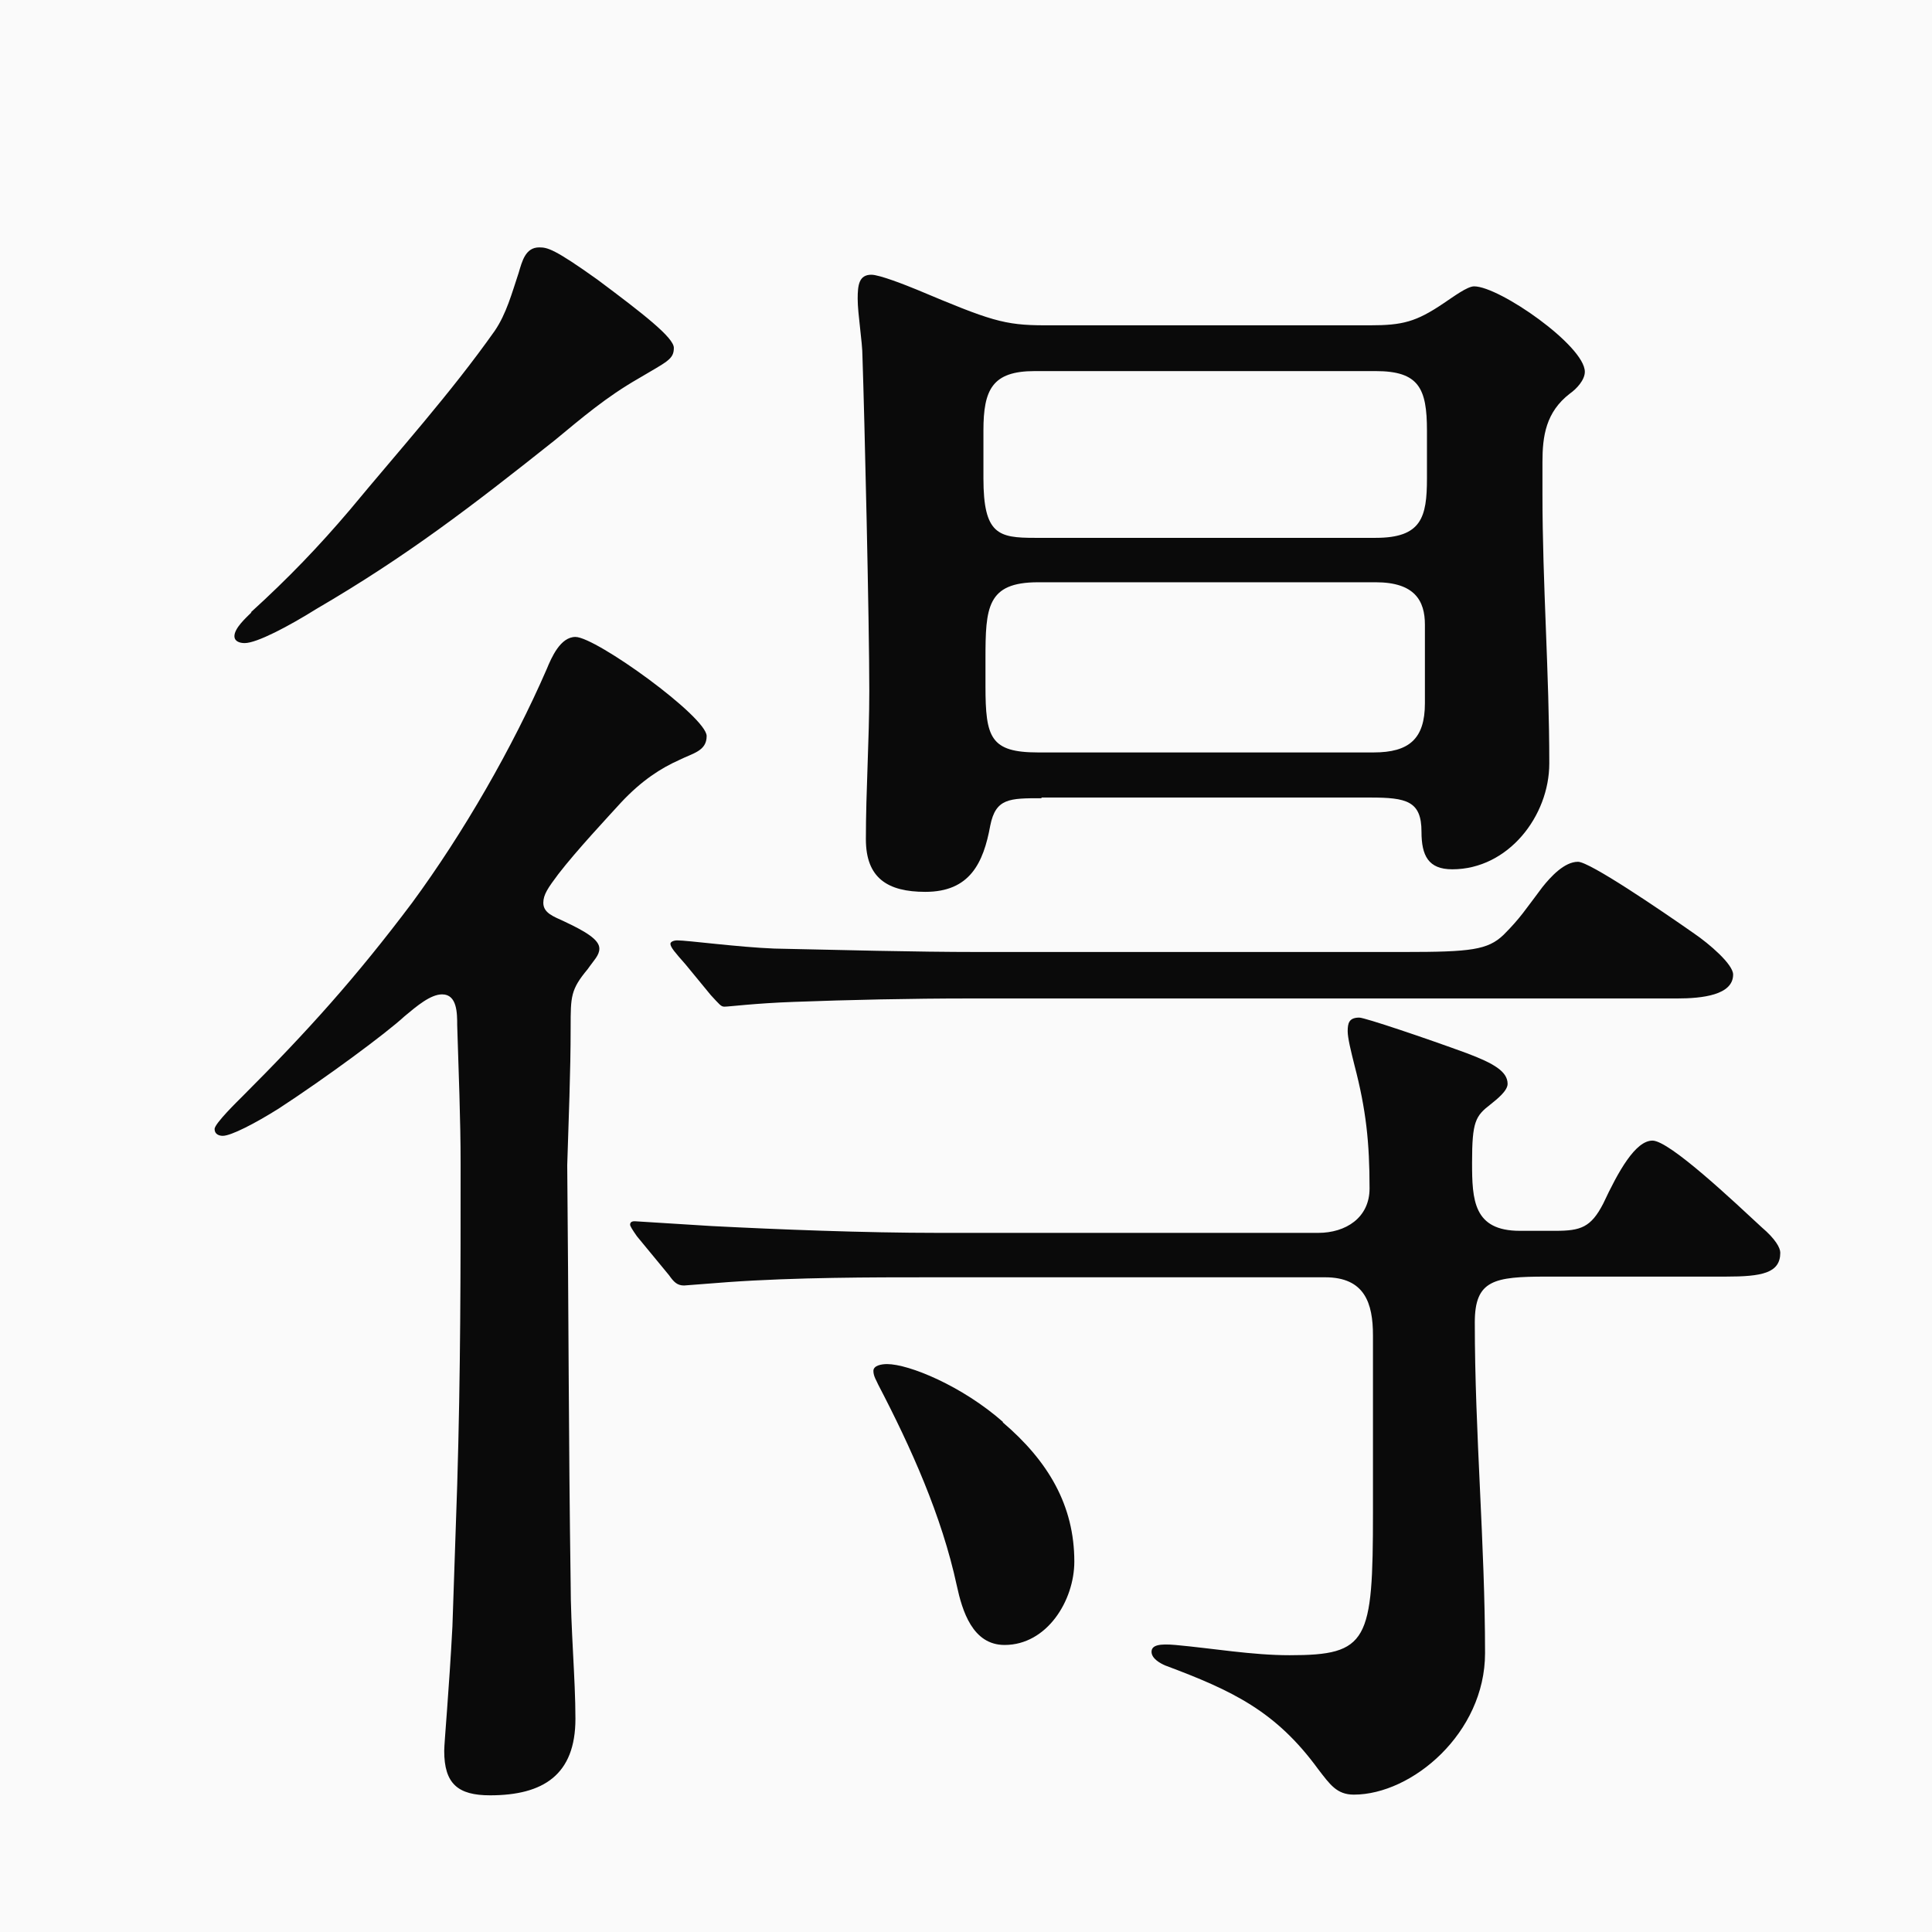 <?xml version="1.0" encoding="UTF-8"?>
<svg id="b" data-name="レイヤー_2" xmlns="http://www.w3.org/2000/svg" viewBox="0 0 28.27 28.27">
  <defs>
    <style>
      .d {
        fill: #0a0a0a;
      }

      .e {
        fill: #fafafa;
      }
    </style>
  </defs>
  <g id="c" data-name="layout">
    <rect class="e" width="28.27" height="28.27"/>
    <path class="d" d="M6.62,23.8l.07-2.07c.05-1.67.05-3.12.05-4.69,0-.67-.03-1.37-.05-2.04,0-.17,0-.45-.22-.45-.17,0-.37.17-.55.32-.27.25-1.15.9-1.84,1.35-.35.22-.7.4-.82.4-.05,0-.12-.02-.12-.1s.35-.42.4-.47c.97-.97,1.67-1.75,2.49-2.84.75-1.02,1.47-2.27,1.97-3.42.07-.17.2-.47.42-.47.3,0,1.92,1.17,1.92,1.45,0,.22-.2.25-.4.35-.27.12-.55.3-.85.62-.2.22-.65.7-.92,1.05-.15.2-.22.3-.22.42,0,.15.15.2.3.27.32.15.52.27.52.4,0,.1-.08.17-.17.3-.25.3-.25.4-.25.85,0,.67-.03,1.35-.05,2.02.02,2.02.02,4.06.05,6.11,0,.67.07,1.4.07,1.99,0,.82-.47,1.12-1.25,1.12-.47,0-.67-.17-.67-.65,0-.12.07-.87.12-1.82ZM3.67,8.96c.55-.5,1-.97,1.45-1.5.72-.87,1.47-1.7,2.12-2.62.17-.25.25-.55.35-.85.05-.17.1-.37.3-.37.12,0,.22.02.85.47.67.5,1.12.85,1.12,1,0,.17-.1.2-.52.45-.47.27-.82.57-1.22.9-1.22.97-2.17,1.7-3.49,2.47-.4.25-.87.5-1.05.5-.08,0-.15-.03-.15-.1,0-.12.17-.27.25-.35ZM13.6,18.69c-.85,0-1.94,0-2.94.07l-.65.05c-.1,0-.15-.05-.22-.15l-.47-.57c-.07-.1-.1-.15-.1-.17,0-.05.05-.05.07-.05l1.12.07c.97.05,2.24.1,3.32.1h5.56c.4,0,.75-.22.75-.65,0-.67-.05-1.15-.22-1.8-.05-.2-.1-.4-.1-.5,0-.12.02-.2.17-.2.08,0,.97.3,1.57.52.4.15.6.27.6.45,0,.1-.15.22-.25.3-.22.17-.27.25-.27.85,0,.55.02,1,.7,1h.52c.37,0,.52-.05.7-.4.22-.47.47-.92.72-.92s1.2.9,1.6,1.27c.2.17.27.3.27.37,0,.3-.27.35-.8.35h-2.62c-.77,0-1.05.05-1.05.67,0,1.62.15,3.24.15,4.84,0,1.17-1.07,2.07-1.92,2.07-.25,0-.35-.15-.52-.37-.62-.85-1.25-1.15-2.24-1.52-.07-.03-.2-.1-.2-.2s.12-.12.35-.1c.55.05,1.12.15,1.67.15,1.15,0,1.22-.2,1.22-2.09v-2.59c0-.47-.12-.85-.7-.85h-5.78ZM20.55,13.93c.97,0,1.22-.03,1.45-.25.25-.25.32-.37.57-.7.12-.15.32-.37.52-.37.17,0,1.2.7,1.7,1.05.22.15.57.45.57.6,0,.3-.45.35-.82.35h-10.35c-.87,0-1.77.02-2.57.05-.57.02-.95.07-1.02.07-.05,0-.07-.03-.2-.17l-.37-.45c-.15-.17-.22-.25-.22-.3,0-.03.05-.05.1-.05.15,0,.9.1,1.42.12.95.02,2.04.05,2.99.05h6.23ZM15.24,11.68c-.47,0-.67,0-.75.4-.1.55-.3.97-.95.97-.55,0-.87-.2-.87-.77,0-.72.05-1.45.05-2.17,0-1.02-.07-4.01-.1-4.89,0-.22-.07-.62-.07-.85,0-.2.02-.35.2-.35.12,0,.5.15.67.22,1.07.45,1.27.52,1.87.52h4.76c.47,0,.67-.05,1.07-.32.15-.1.35-.25.45-.25.37,0,1.62.87,1.62,1.25,0,.12-.12.25-.22.32-.35.27-.4.62-.4,1v.47c0,1.32.1,2.62.1,3.94,0,.77-.6,1.55-1.42,1.55-.35,0-.45-.2-.45-.55,0-.45-.22-.5-.75-.5h-4.81ZM14.67,20.81c.67.57,1.05,1.22,1.05,2.04,0,.57-.4,1.22-1.02,1.22-.47,0-.62-.5-.7-.87-.22-1.02-.67-2.02-1.15-2.94-.02-.05-.07-.12-.07-.2s.12-.1.2-.1c.32,0,1.1.32,1.7.85ZM20.13,7.87c.67,0,.75-.3.75-.87v-.7c0-.62-.12-.87-.75-.87h-4.99c-.62,0-.75.27-.75.87v.7c0,.82.22.87.75.87h4.99ZM20.1,11.01c.52,0,.75-.2.75-.72v-1.15c0-.35-.15-.62-.72-.62h-4.94c-.75,0-.77.37-.77,1.12v.4c0,.75.07.97.77.97h4.91Z"/>
  </g>
</svg>